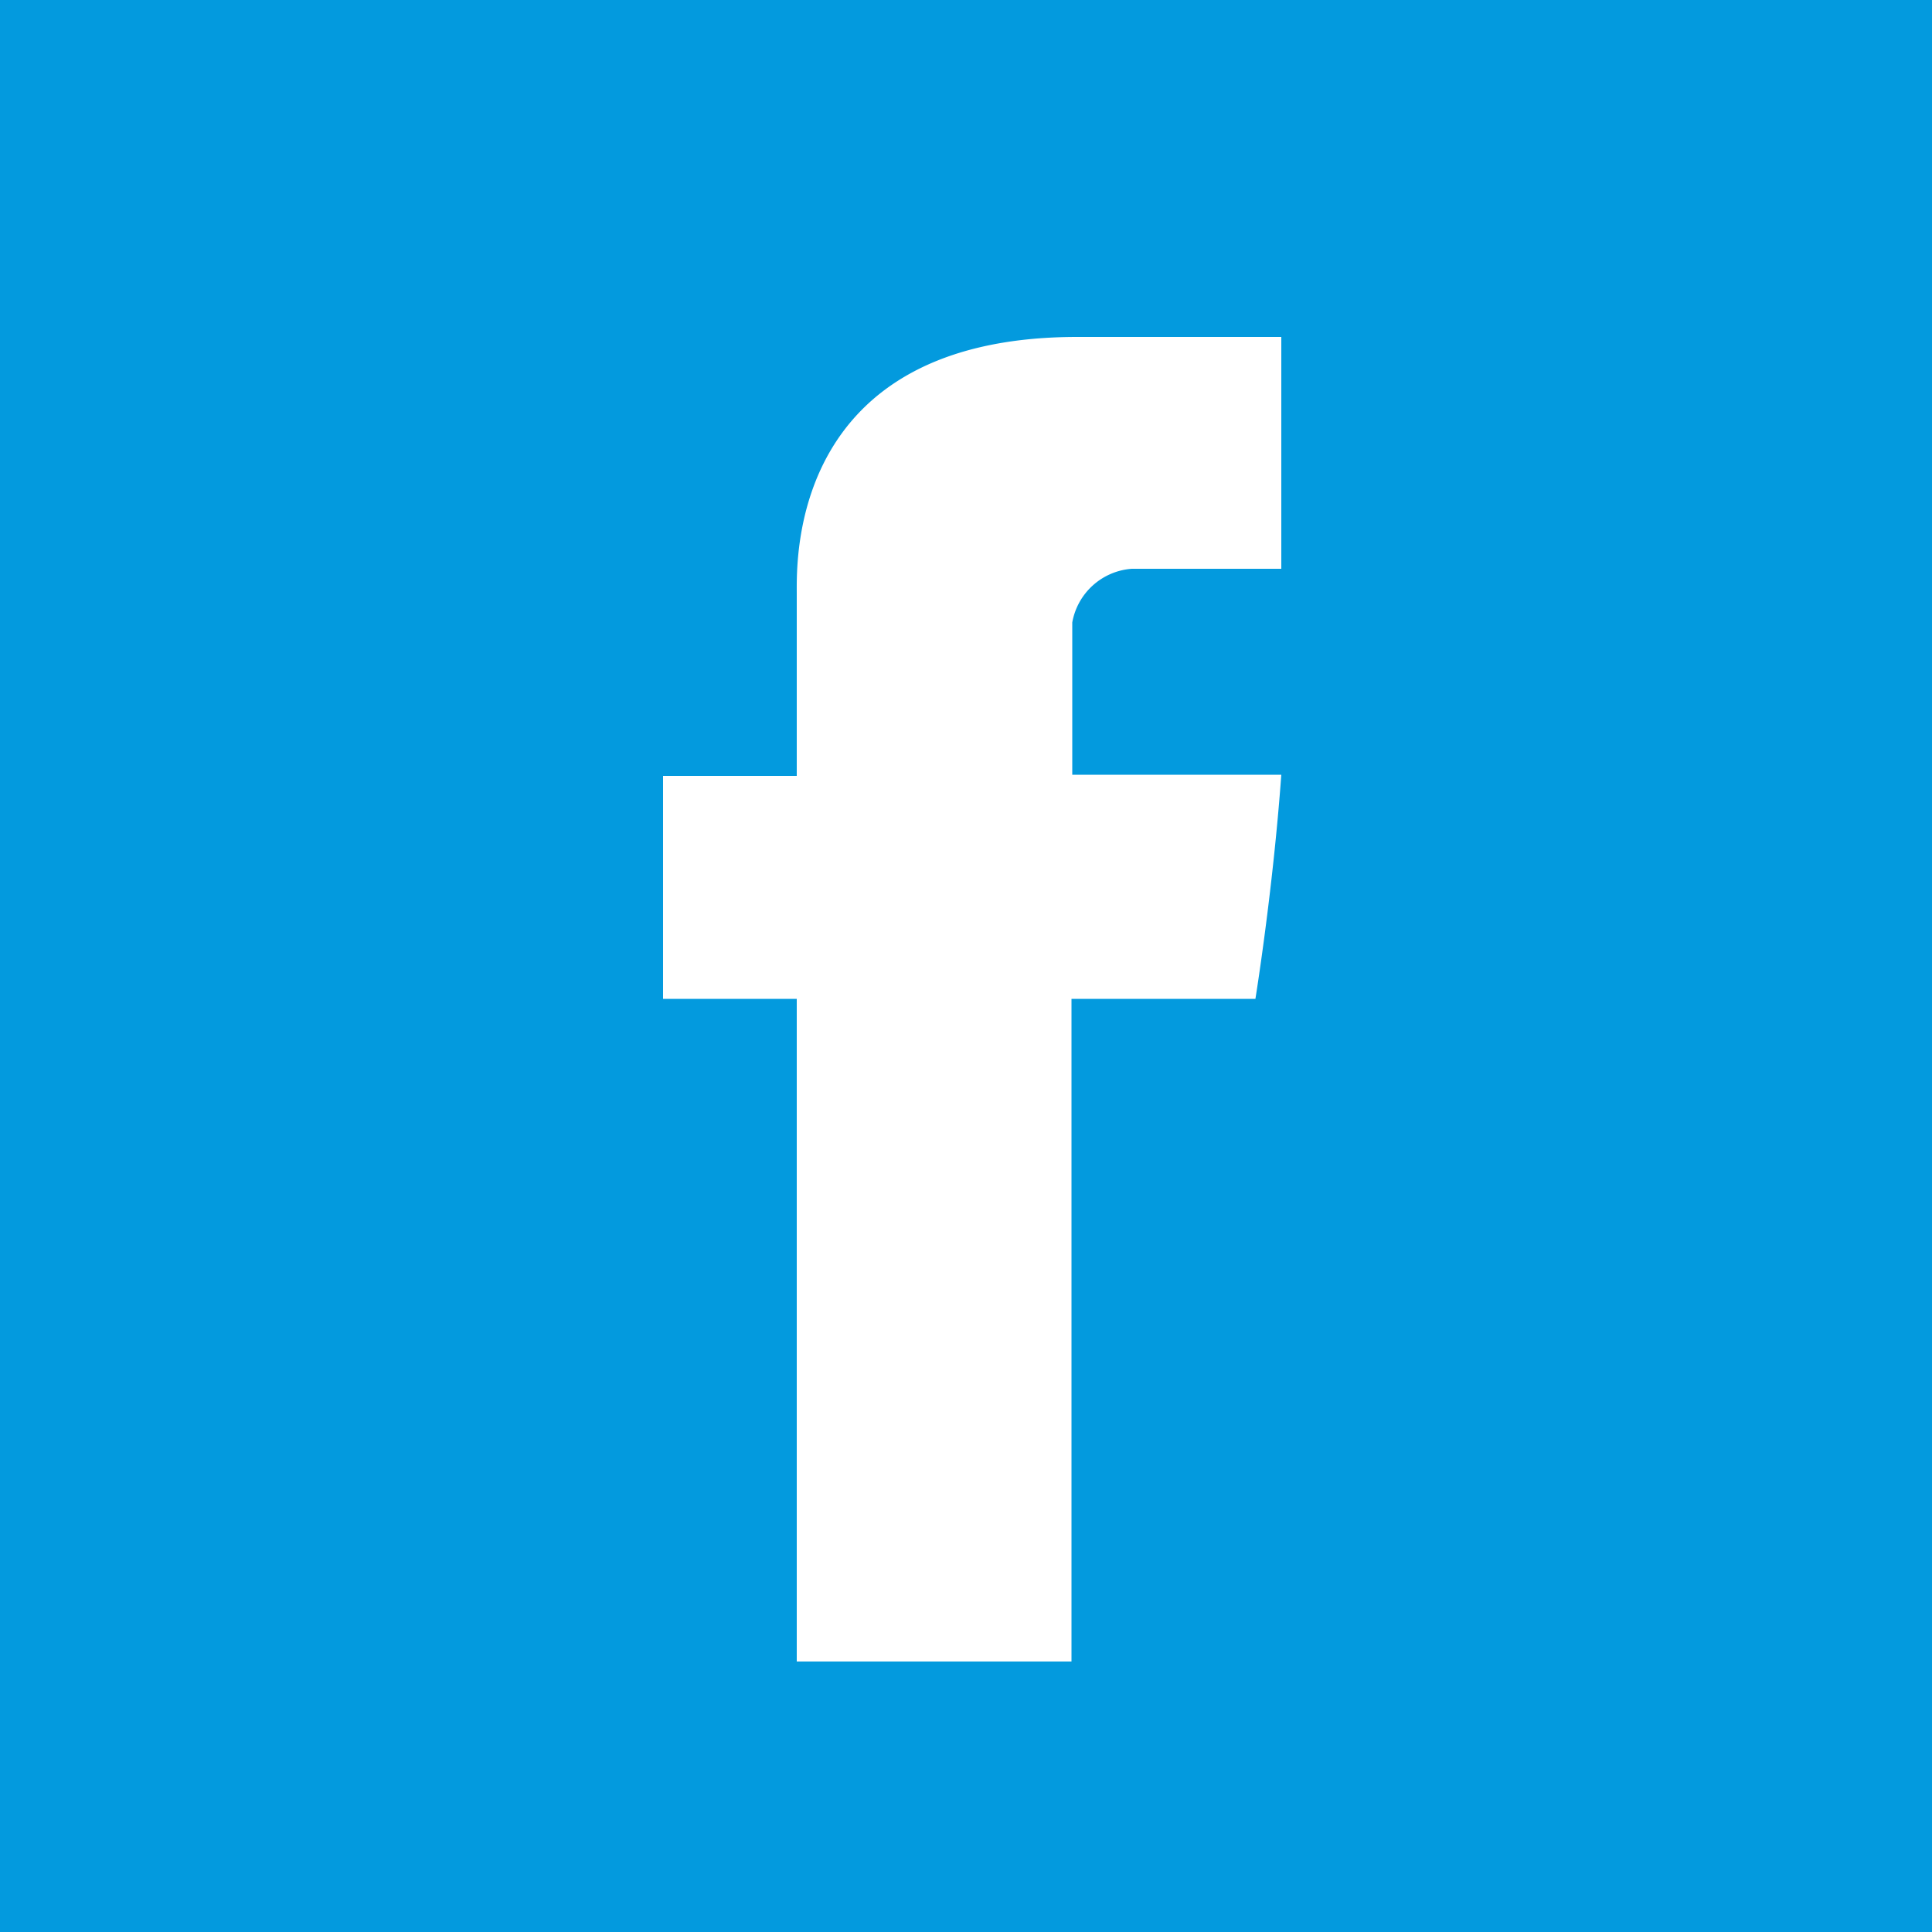 <svg xmlns="http://www.w3.org/2000/svg" viewBox="0 0 50 50"><title>share_facebook</title><rect width="50" height="50" style="fill:#039ade"/><path d="M20.62,15.35v4.73H17.16v5.77h3.46V43h7.11V25.85h4.76s.45-2.77.67-5.8H27.75V16.11a1.69,1.69,0,0,1,1.54-1.39h3.87v-6H27.9C20.45,8.71,20.62,14.49,20.62,15.35Z" style="fill:#fff"/></svg>